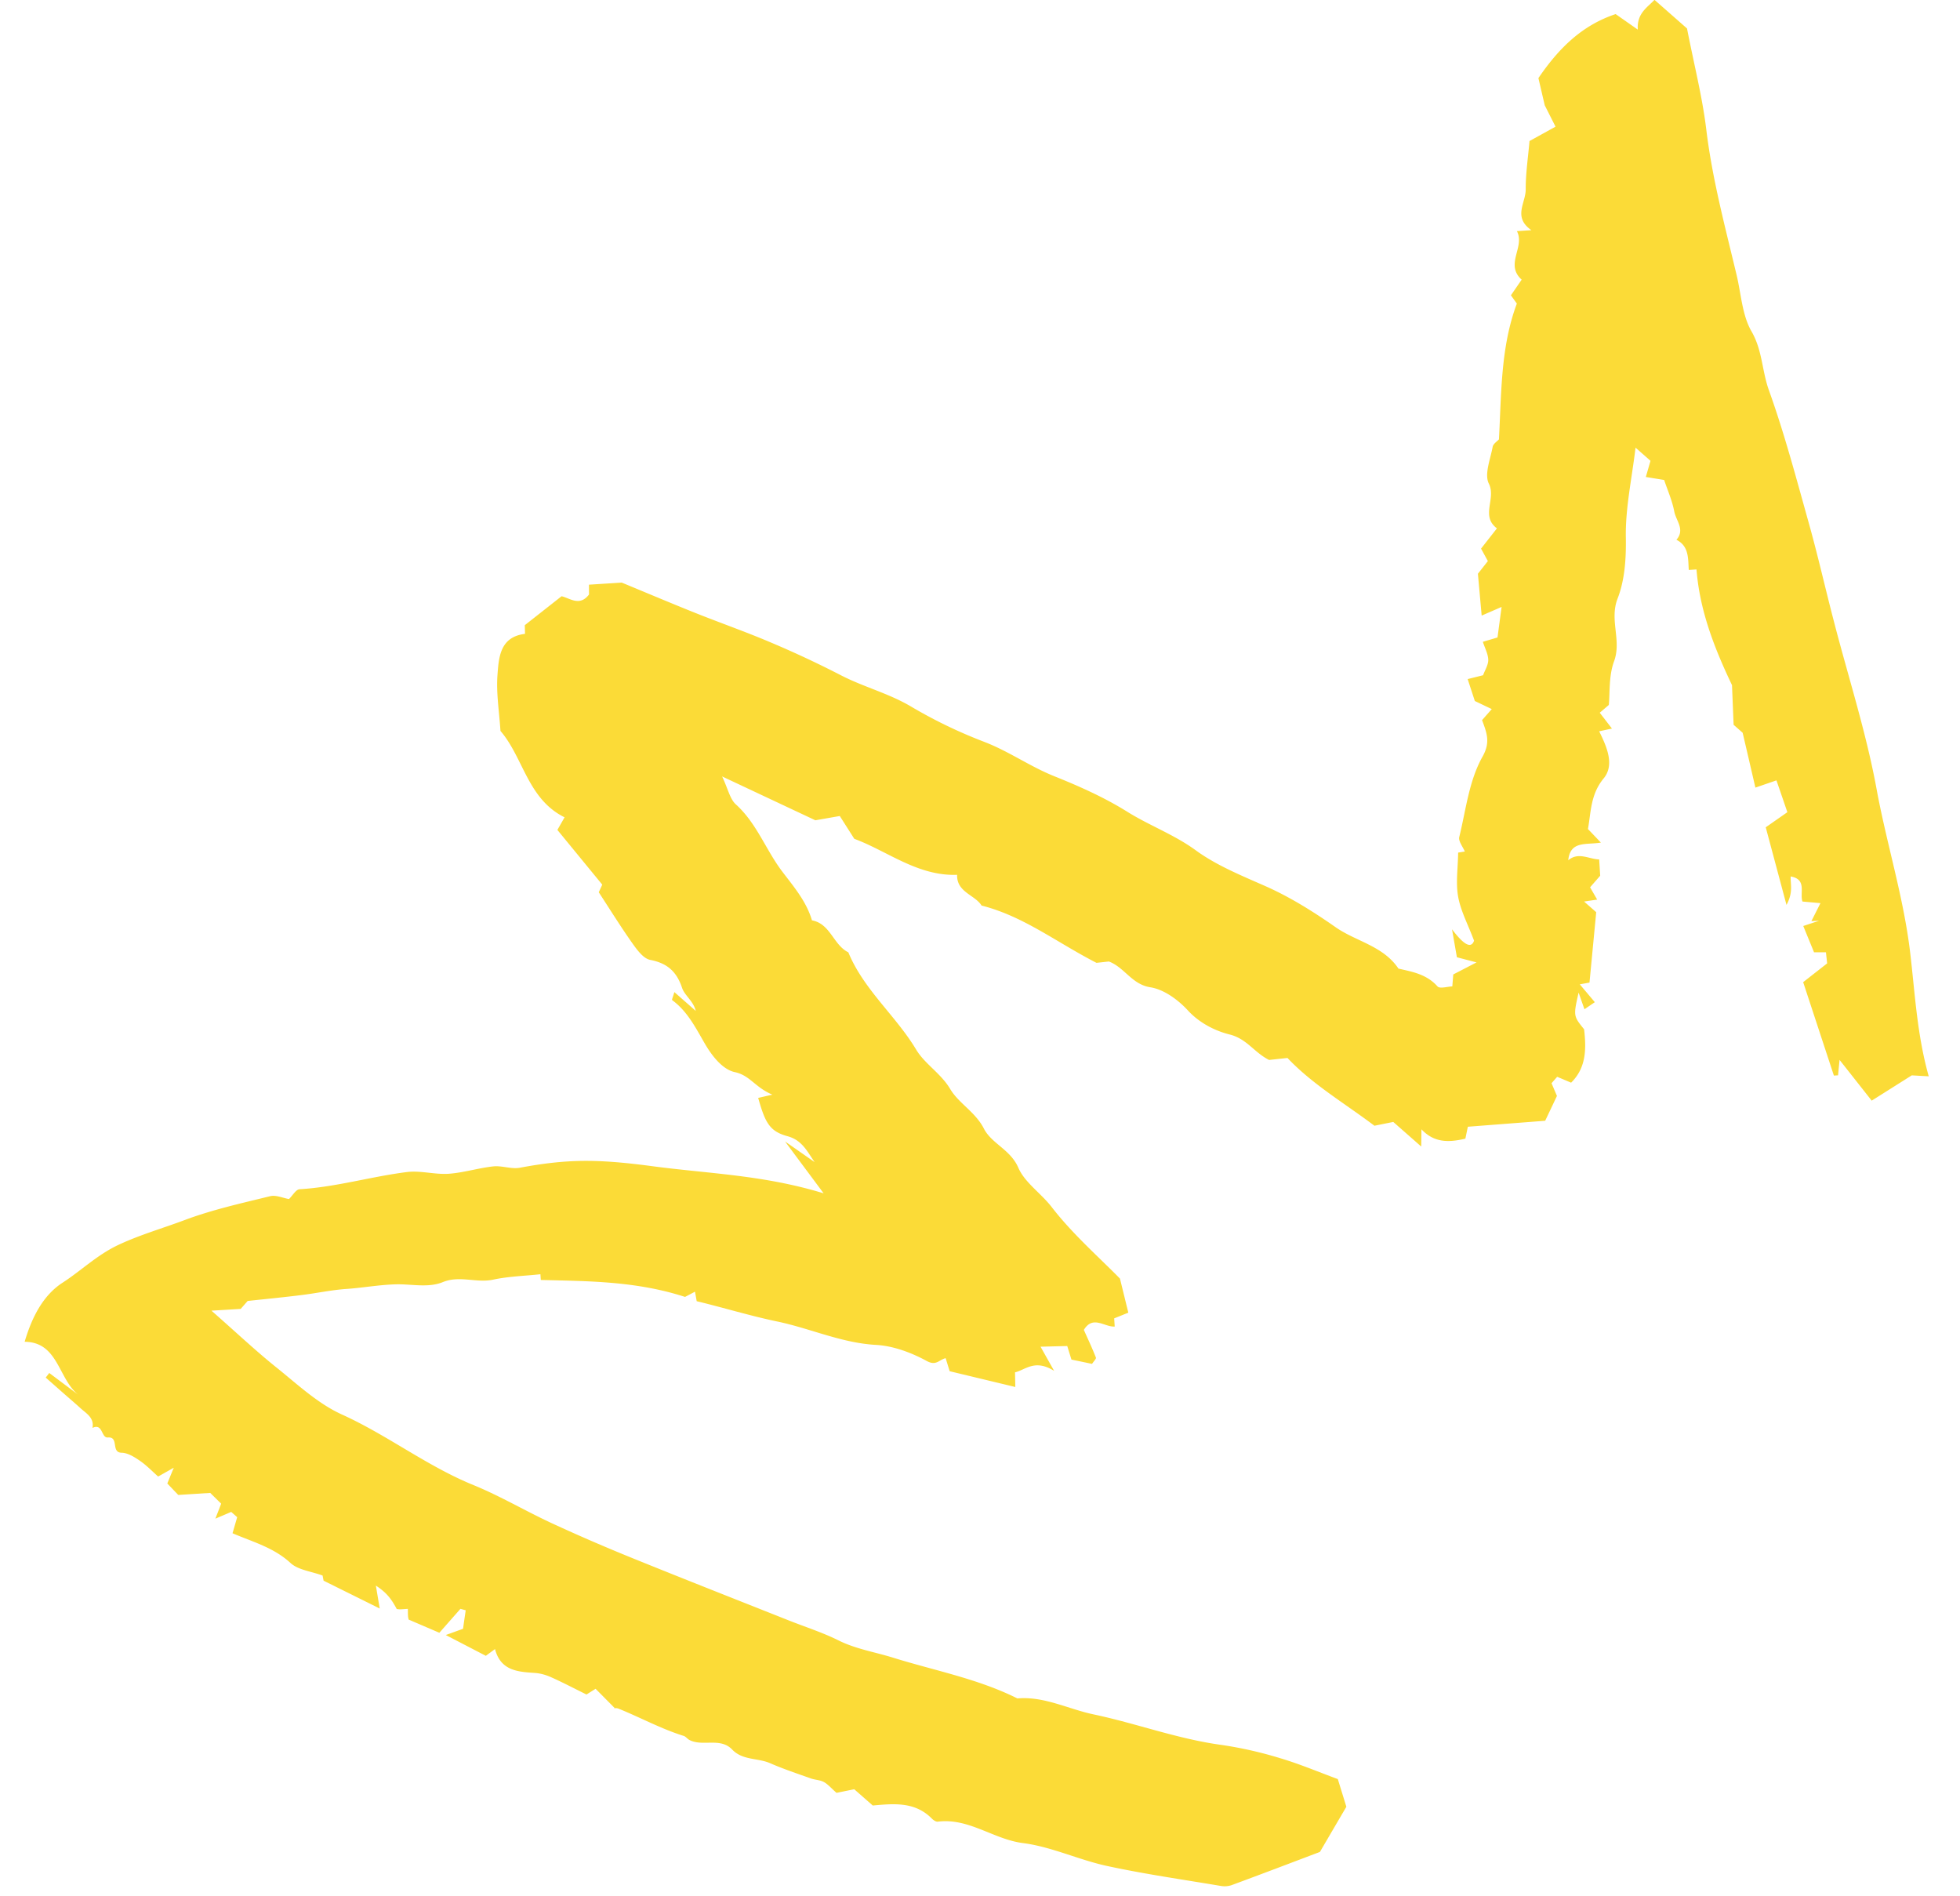<svg width="61" height="59" viewBox="0 0 61 59" fill="none" xmlns="http://www.w3.org/2000/svg">
    <path fill-rule="evenodd" clip-rule="evenodd" d="m6.581 40.785.91-.055.217-.247c.573-.062 1.127-.115 1.678-.184.465-.057.927-.158 1.394-.19.52-.036 1.03-.132 1.558-.144.476-.01.99.116 1.442-.068.525-.216 1.044.034 1.566-.077.482-.103.982-.116 1.473-.169l.012.179c1.483.036 2.975.035 4.489.527l.31-.163.053.296c.834.201 1.67.458 2.507.632 1.03.215 1.997.668 3.072.728.54.03 1.102.24 1.581.501.294.161.384-.04.588-.088l.125.406 2.043.491-.009-.456c.33-.079.617-.42 1.217-.046l-.423-.752.831-.021.131.422c.197.04.423.088.641.134.05-.079.135-.158.12-.197-.114-.292-.248-.576-.375-.86.28-.467.641-.085.96-.105l-.016-.255.44-.177-.26-1.06c-.656-.67-1.473-1.382-2.123-2.224-.336-.435-.841-.765-1.039-1.224-.245-.57-.834-.75-1.073-1.22-.265-.517-.782-.784-1.048-1.231-.292-.491-.79-.778-1.058-1.224-.637-1.062-1.633-1.866-2.113-3.03-.468-.229-.555-.89-1.132-.995-.173-.59-.565-1.045-.927-1.522-.51-.673-.792-1.5-1.442-2.087-.184-.167-.24-.474-.427-.869l2.902 1.364.76-.133.452.71c1.023.376 1.971 1.165 3.2 1.12-.02.543.56.626.76.956 1.31.334 2.32 1.137 3.577 1.783l.385-.042c.489.182.71.711 1.292.803.422.065.865.39 1.168.72.37.402.863.64 1.297.748.54.134.764.56 1.23.793l.572-.062c.772.817 1.767 1.401 2.707 2.109l.586-.118.87.765.007-.536c.398.424.85.412 1.367.291l.077-.371 2.407-.186.366-.772-.168-.396.175-.2.434.183c.477-.469.473-1.061.404-1.662-.335-.414-.335-.414-.171-1.141l.182.518.323-.22-.468-.555.302-.055.209-2.19-.378-.332.408-.06-.221-.383.315-.36-.032-.507c-.32-.009-.646-.242-.962.026.062-.616.554-.473 1.016-.55l-.403-.422c.096-.534.08-1.08.487-1.573.34-.41.117-.956-.138-1.468.141-.03.227-.05.398-.085l-.38-.493.282-.242c.037-.362-.006-.898.163-1.357.241-.653-.149-1.285.109-1.95.226-.583.269-1.241.258-1.907-.016-.907.185-1.818.302-2.793l.465.41-.145.503.57.093c.105.315.25.64.315.981.054.285.344.567.067.88.396.198.36.589.385.939l.24-.016c.1 1.282.558 2.454 1.105 3.6l.05 1.234.281.248c.14.597.26 1.116.397 1.707l.655-.225c.122.352.235.683.34.99l-.673.47.646 2.415c.214-.395.12-.631.13-.885.516.089.273.518.367.78l.56.05-.282.56.24-.012-.493.163.335.818.371.001.037.345-.746.584.956 2.907.13-.008c.01-.108.02-.215.047-.48l1 1.268 1.247-.787.528.03c-.367-1.304-.428-2.587-.577-3.843-.206-1.738-.733-3.39-1.046-5.095-.326-1.776-.888-3.509-1.34-5.262-.26-.998-.487-2.005-.765-2.998-.39-1.393-.76-2.796-1.248-4.156-.215-.599-.2-1.241-.54-1.827-.29-.503-.322-1.158-.462-1.747-.358-1.504-.76-2.997-.946-4.54-.122-1.006-.376-1.996-.599-3.139l-1.012-.89c-.224.238-.553.419-.52.926l-.689-.483c-1.017.338-1.745 1.024-2.404 1.992l.197.846.336.665-.81.447c-.043.502-.12 1.003-.118 1.503.002.427-.407.863.176 1.271l-.45.03c.26.497-.384 1.03.148 1.51l-.335.487.185.257c-.504 1.346-.48 2.78-.557 4.225-.055.062-.178.138-.196.233-.07.384-.264.853-.119 1.144.236.471-.266 1.003.252 1.393l-.494.63.212.388-.31.394.117 1.302.62-.269-.127.95-.456.135c.064.2.164.38.168.562.002.159-.104.32-.161.478l-.48.12.223.682.527.252-.302.343c.153.409.264.693.015 1.136-.423.752-.516 1.655-.724 2.5-.033.13.11.302.172.453l-.207.033c-.007.487-.077.94-.001 1.368.076.436.297.846.496 1.373-.088.252-.309.144-.686-.354l.152.87.611.16-.724.375-.03.372c-.144.004-.39.08-.46.001-.344-.387-.799-.458-1.216-.555-.477-.71-1.323-.845-1.956-1.288-.697-.487-1.43-.947-2.205-1.287-.742-.327-1.51-.641-2.146-1.105-.676-.493-1.446-.771-2.141-1.206-.71-.443-1.488-.789-2.267-1.102-.75-.3-1.407-.772-2.17-1.065a14.917 14.917 0 0 1-2.269-1.092c-.707-.422-1.49-.615-2.207-.987a31.396 31.396 0 0 0-2.187-1.022c-.769-.327-1.559-.603-2.335-.913-.745-.298-1.485-.611-2.29-.944l-1.02.065c.001.097 0 .207.002.305-.293.386-.602.109-.855.055l-1.144.9.007.27c-.786.095-.817.739-.858 1.291-.04.559.055 1.127.094 1.73.716.832.843 2.118 1.995 2.688l-.224.392 1.397 1.703-.109.237c.356.545.689 1.083 1.054 1.598.143.202.337.465.546.506.532.103.824.363.994.874.079.235.35.405.425.714l-.666-.585c-.041.145-.085.238-.068.25.48.35.74.879 1.022 1.363.237.407.563.799.927.877.473.1.629.474 1.169.701l-.442.101c.218.766.35 1.04.916 1.193.453.122.61.475.841.805l-.92-.642c.445.6.759 1.02 1.201 1.614-1.872-.575-3.62-.615-5.34-.846-1.754-.234-2.68-.218-4.121.05-.262.047-.552-.072-.821-.043-.466.051-.925.197-1.391.23-.429.028-.872-.106-1.295-.054-1.119.141-2.209.468-3.343.535-.111.006-.212.191-.33.306-.185-.032-.404-.134-.587-.089-.894.22-1.8.42-2.658.742-.682.256-1.385.456-2.059.771-.666.312-1.16.803-1.744 1.18-.603.39-.953 1.073-1.178 1.837 1.053.01 1.042 1.16 1.678 1.655l-.912-.684-.11.143.56.494c.17.149.343.296.51.448.185.172.445.3.385.624.325-.157.271.316.475.298.366-.03.086.47.435.475.193.004.399.135.569.252.21.145.39.334.565.488l.486-.274-.201.49c.083.087.18.19.341.357l.995-.063.34.334c-.06.159-.111.288-.18.467l.493-.21.186.164-.145.5c.628.27 1.282.443 1.804.925.236.218.637.258 1 .391-.003-.007.01.059.03.16l1.747.866-.12-.713c.305.2.465.379.65.73.036.003.071.01.107.009.076-.003.15-.01.239-.015.001.074 0 .149.005.223.002.036.011.071.018.11l.957.411.656-.745.164.045c-.024.169-.05.336-.083.576l-.537.194 1.246.647.286-.21c.173.666.693.708 1.23.742.172.011.349.06.506.13.352.156.694.336 1.111.542l.283-.178.607.612c-.083-.002.025-.027.109.007.679.274 1.324.629 2.026.847.067.021.114.093.178.127.418.215.959-.09 1.33.297.327.343.796.257 1.18.425.415.181.845.324 1.271.475.132.047.284.046.403.111.128.07.23.193.394.337l.552-.112.576.506c.653-.058 1.314-.127 1.841.409.047.047.127.101.184.094.966-.123 1.729.548 2.649.666.887.113 1.733.521 2.616.712 1.17.253 2.357.422 3.538.621a.68.68 0 0 0 .336-.022c.95-.35 1.895-.711 2.753-1.035.286-.488.52-.89.823-1.405l-.266-.862c-.608-.224-1.187-.47-1.787-.648a12.374 12.374 0 0 0-1.84-.416c-1.361-.185-2.645-.669-3.979-.95-.788-.166-1.53-.568-2.367-.496-1.229-.614-2.573-.864-3.869-1.268-.56-.175-1.153-.267-1.693-.535-.497-.248-1.032-.418-1.55-.623-1.619-.643-3.24-1.279-4.854-1.934-.84-.34-1.674-.7-2.498-1.08-.83-.383-1.633-.86-2.462-1.198-1.452-.592-2.68-1.556-4.096-2.197-.748-.338-1.384-.94-2.037-1.463-.637-.51-1.232-1.073-2.023-1.768z" fill="#FBDB37"/>
</svg>
